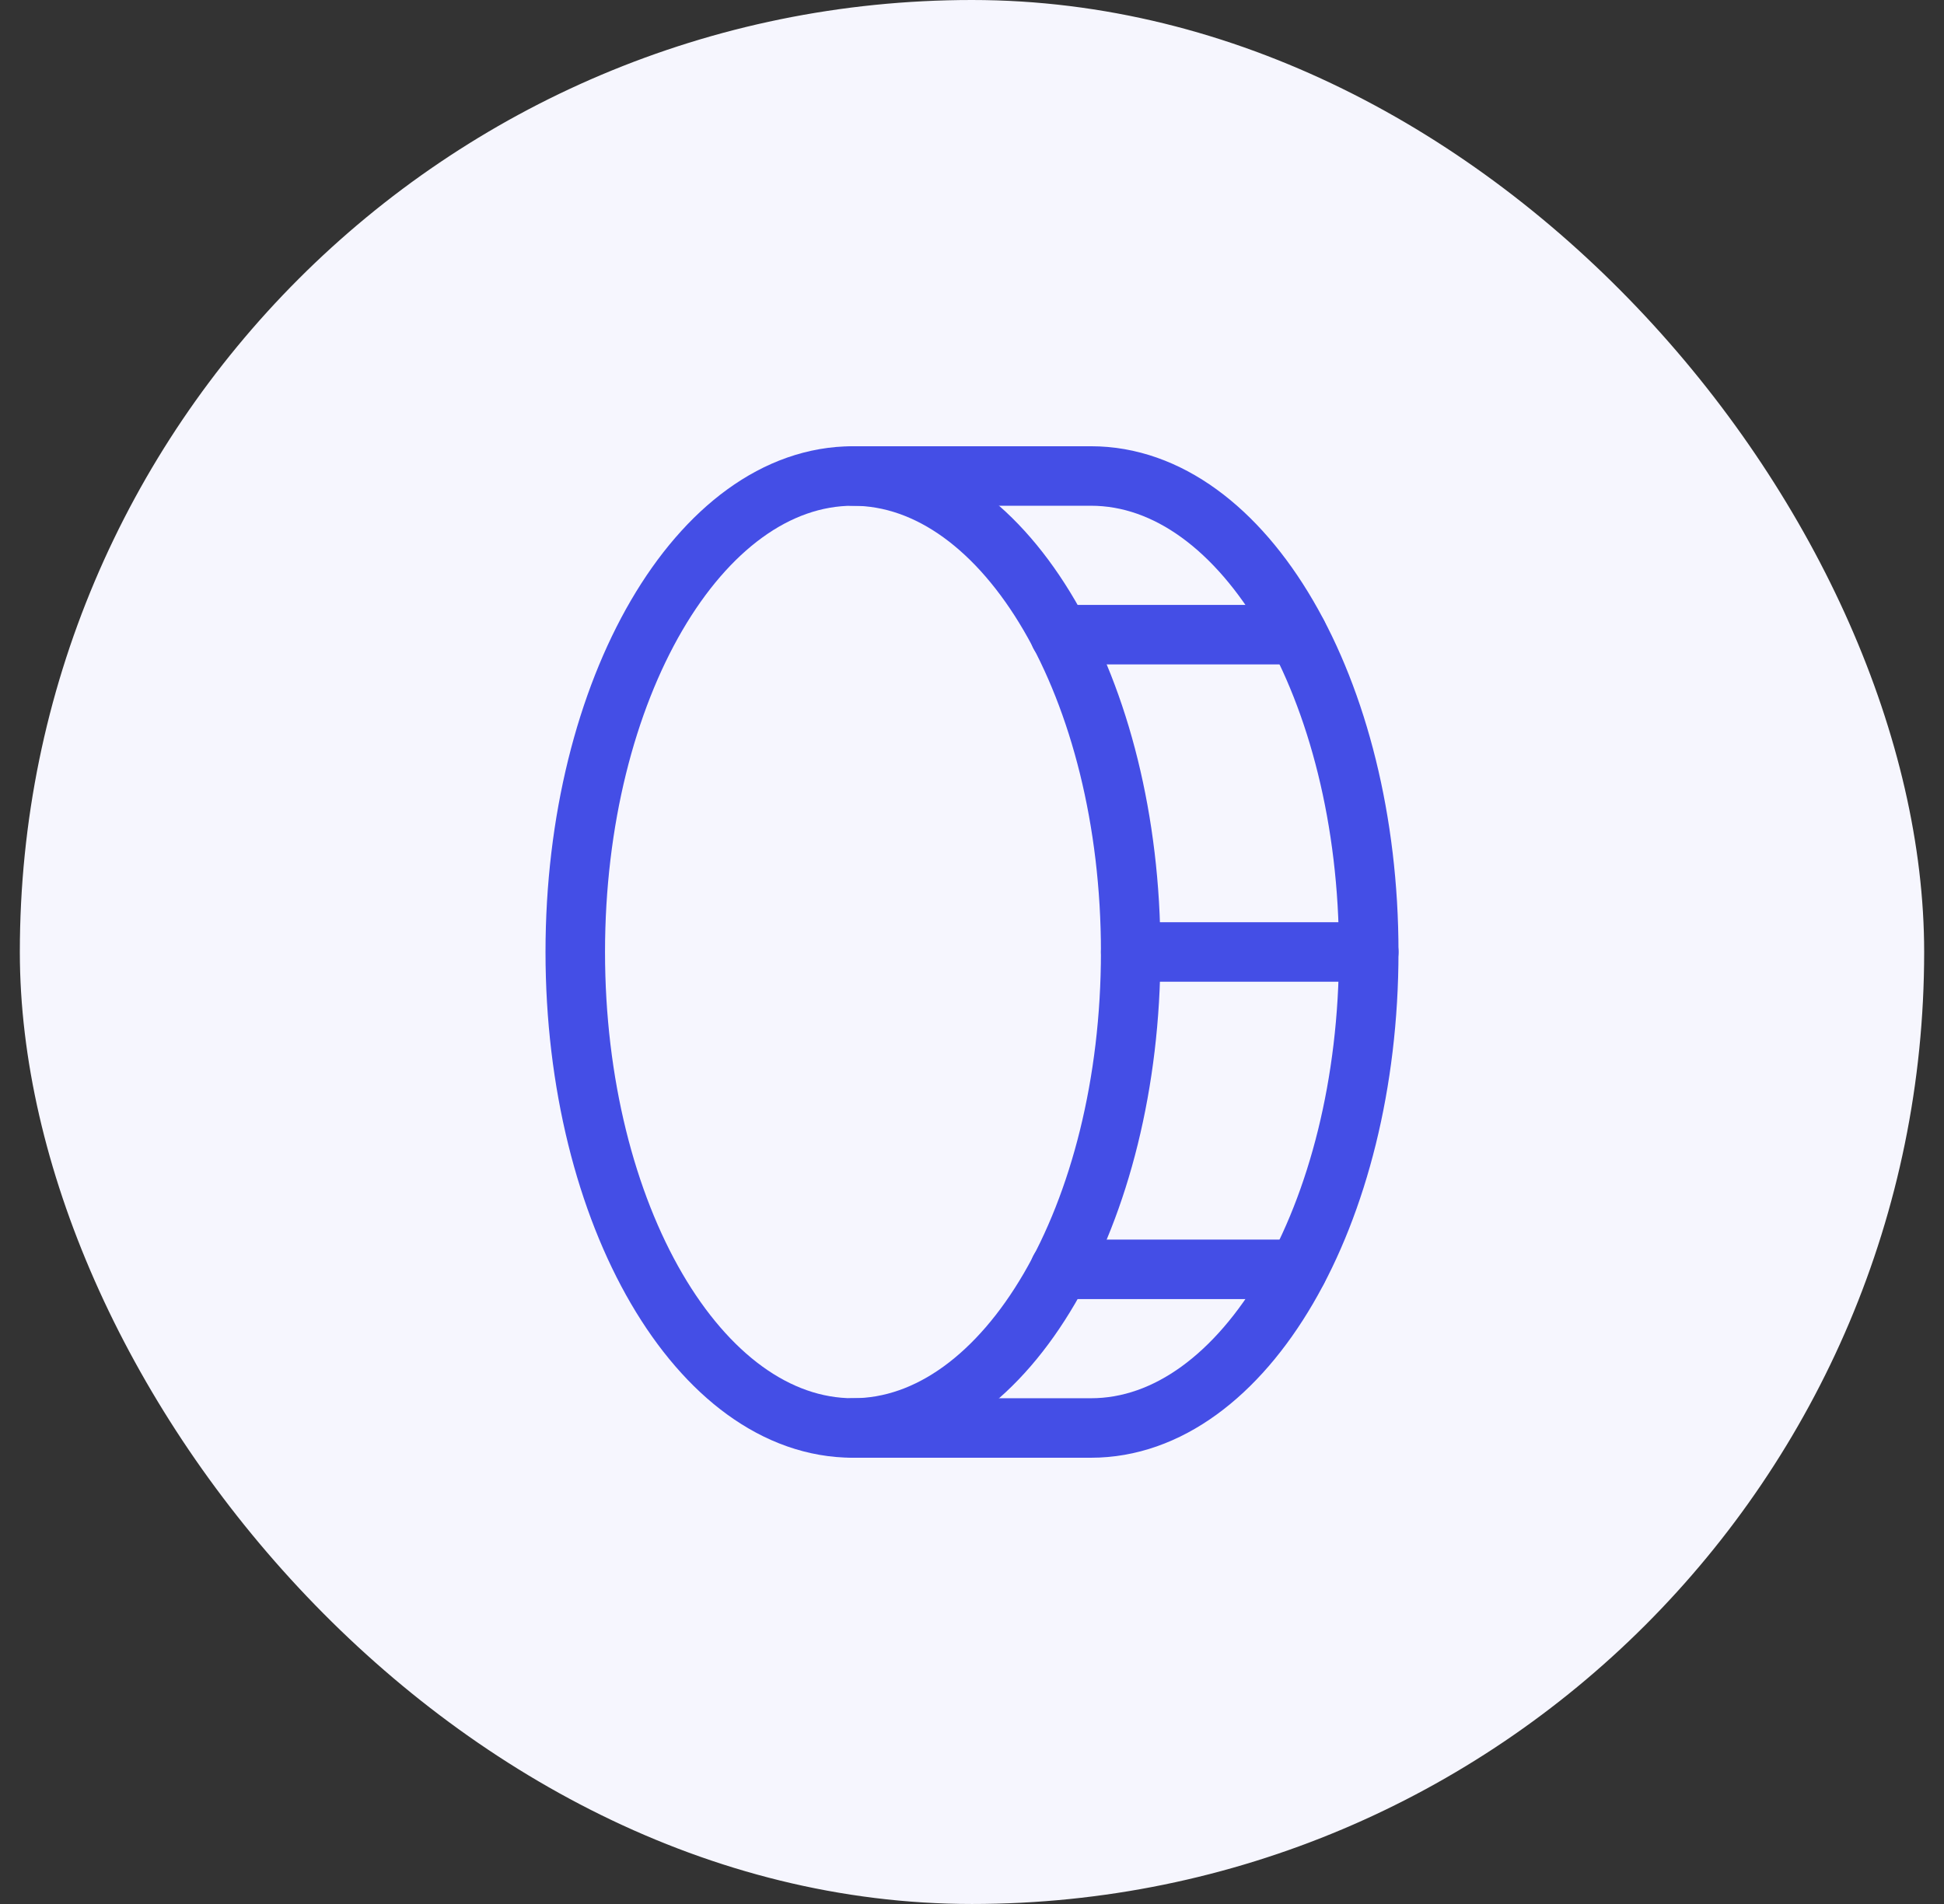 <svg width="49" height="48" viewBox="0 0 49 48" fill="none" xmlns="http://www.w3.org/2000/svg">
<rect x="0" y="0" width="49" height="48" fill="#333333" stroke="none"/>
<rect x="0.5" width="48" height="48" rx="24" fill="#F6F6FE"/>
<path d="M21.5 36C25.366 36 28.5 30.627 28.5 24C28.5 17.373 25.366 12 21.5 12C17.634 12 14.5 17.373 14.5 24C14.5 30.627 17.634 36 21.5 36Z" stroke="#444EE6" stroke-width="1.5" stroke-linecap="round" stroke-linejoin="round"/>
<path d="M21.5 12H27.5C31.363 12 34.5 17.375 34.5 24C34.5 30.625 31.363 36 27.5 36H21.5" stroke="#444EE6" stroke-width="1.5" stroke-linecap="round" stroke-linejoin="round"/>
<path d="M26.712 16H32.712" stroke="#444EE6" stroke-width="1.5" stroke-linecap="round" stroke-linejoin="round"/>
<path d="M28.5 24H34.5" stroke="#444EE6" stroke-width="1.5" stroke-linecap="round" stroke-linejoin="round"/>
<path d="M26.712 32H32.712" stroke="#444EE6" stroke-width="1.5" stroke-linecap="round" stroke-linejoin="round"/>
</svg>
